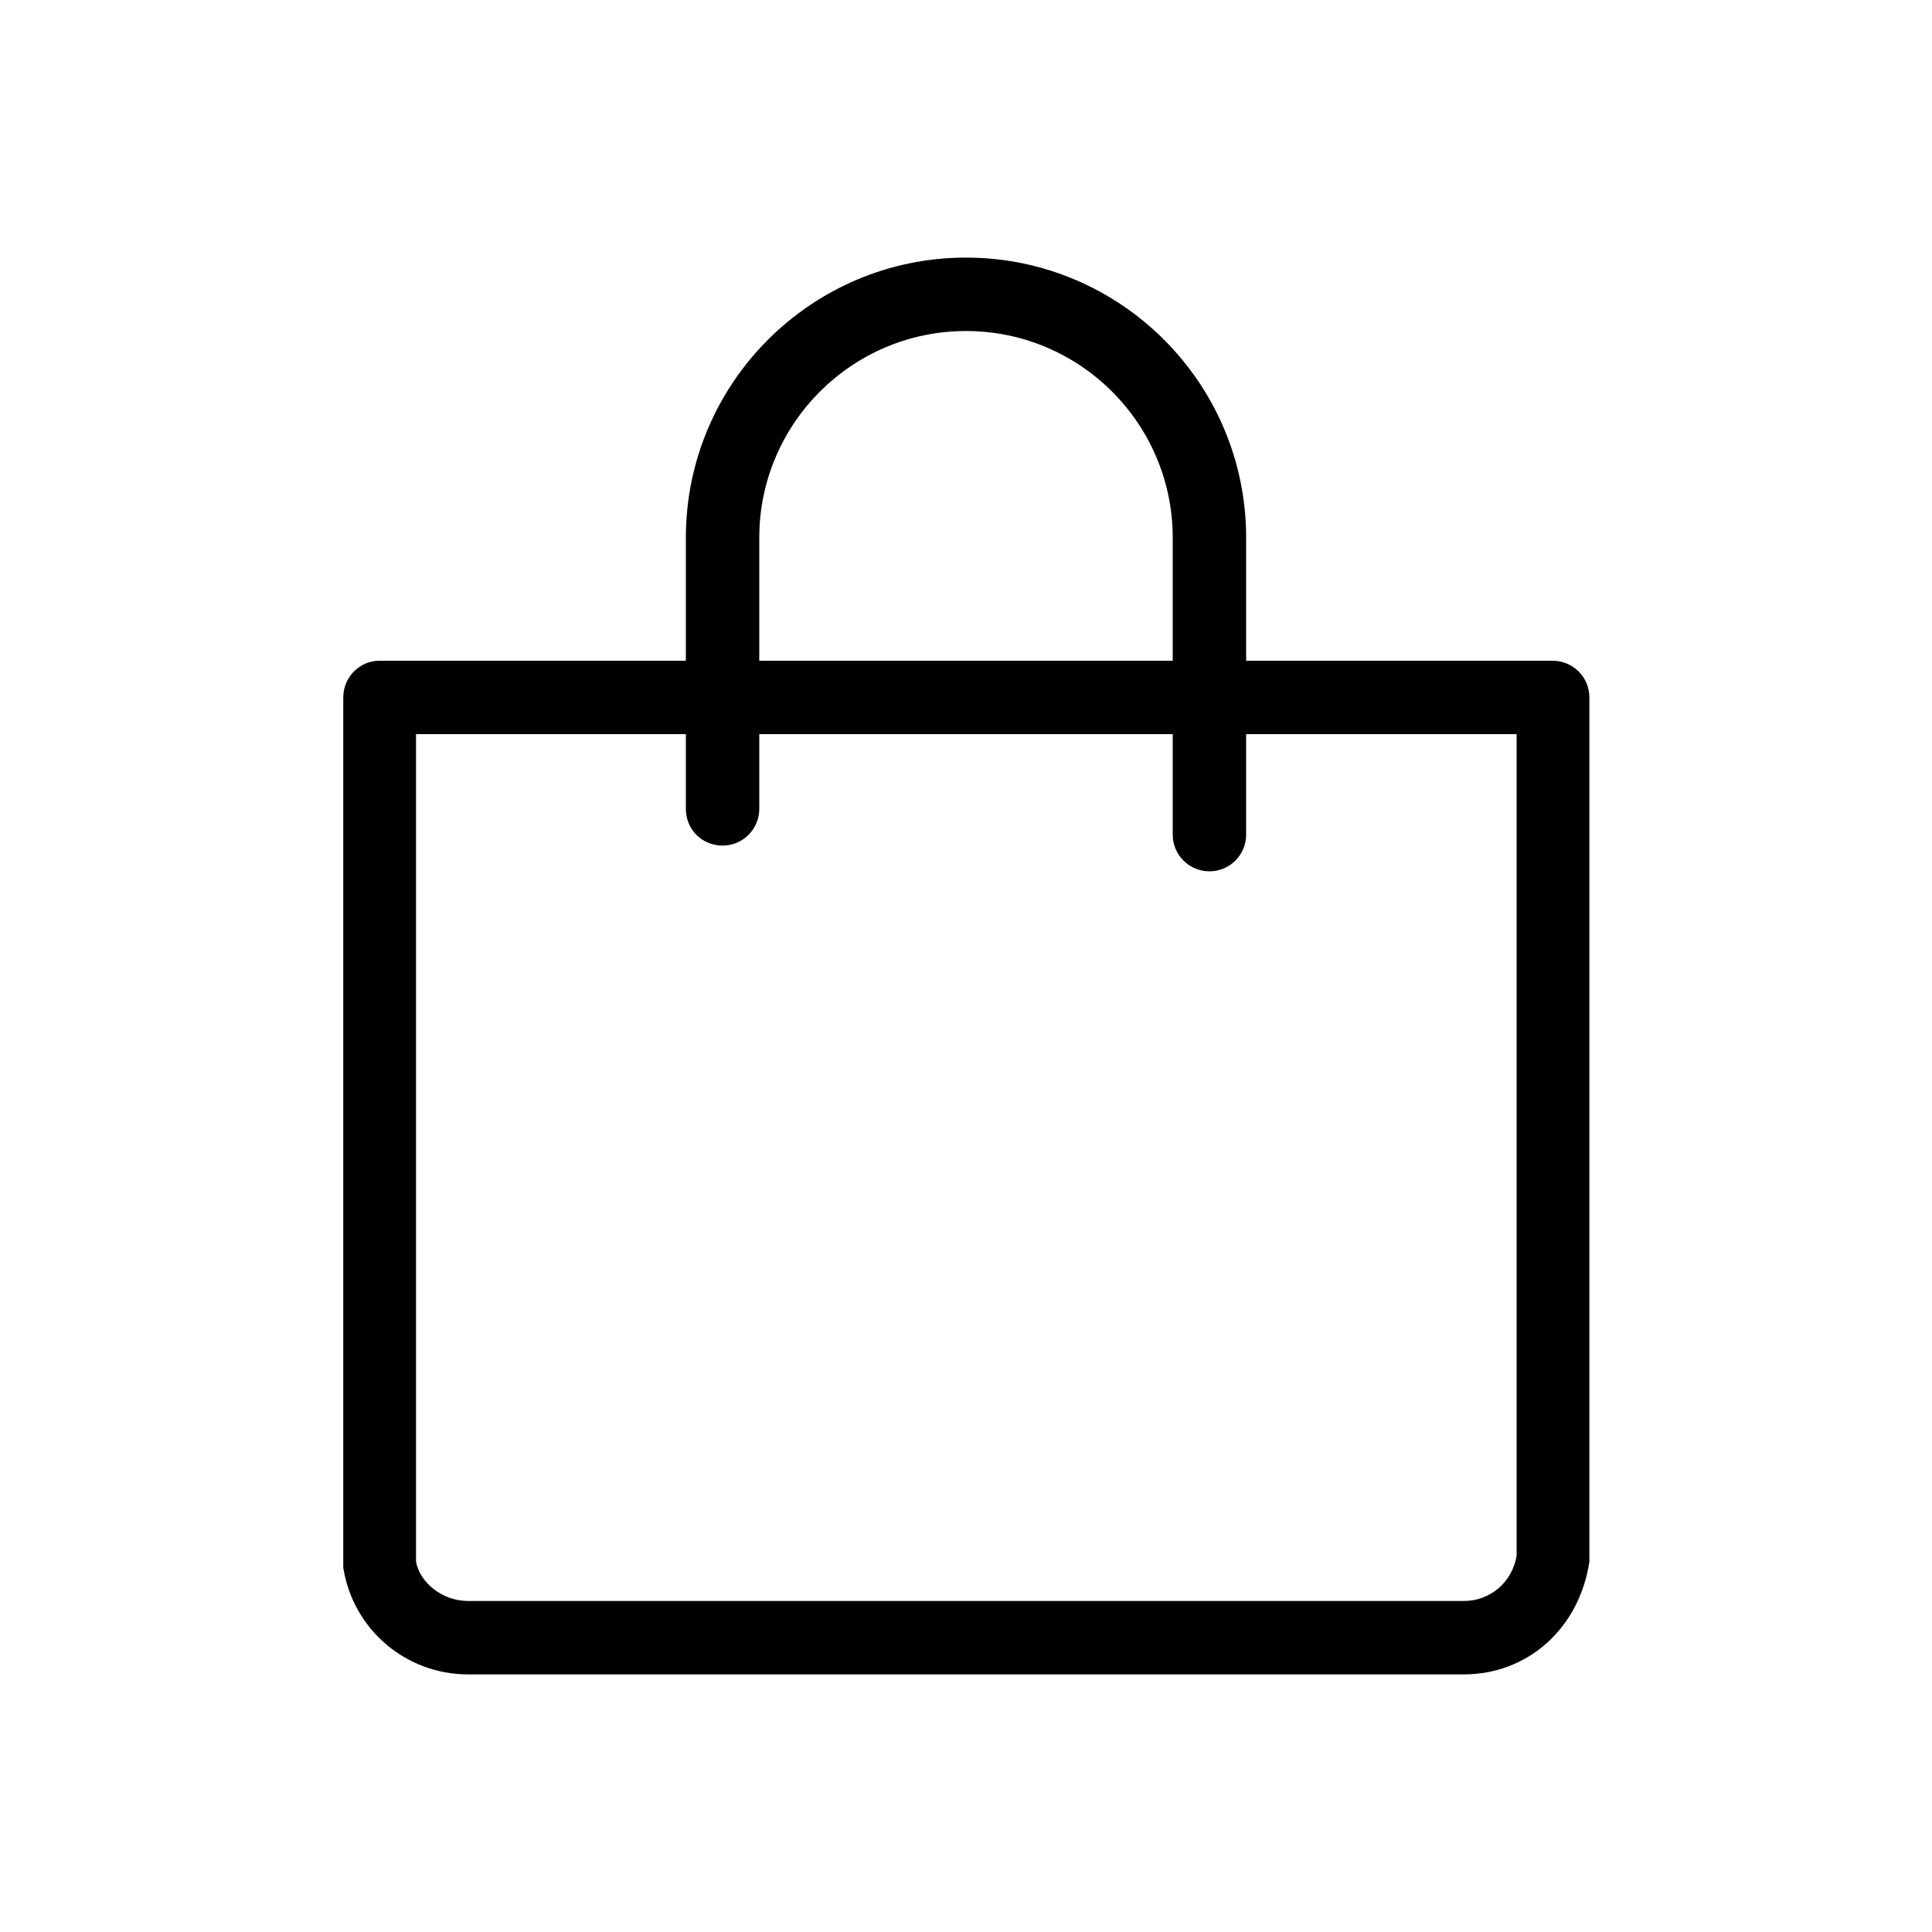<?xml version="1.0" encoding="UTF-8"?>
<svg id="Icon" xmlns="http://www.w3.org/2000/svg" viewBox="0 0 30 30">
  <path d="M18.78,13.53c-.31,0-.57-.25-.57-.57v-4.61c0-1.77-1.44-3.21-3.21-3.21s-3.21,1.44-3.21,3.21v4.21c0,.31-.25,.57-.57,.57s-.57-.25-.57-.57v-4.21c0-2.4,1.95-4.35,4.35-4.35s4.35,1.95,4.35,4.35v4.61c0,.31-.25,.57-.57,.57Z"/>
  <path d="M22.73,26H7.27c-.97,0-1.79-.7-1.94-1.66V10.83c0-.31,.25-.57,.56-.57H24.11c.31,0,.57,.25,.57,.57v13.42c-.16,1.05-.97,1.75-1.95,1.75ZM6.46,11.4v12.85c.06,.32,.4,.61,.81,.61h15.46c.41,0,.75-.29,.82-.7V11.4H6.46Z"/>
</svg>